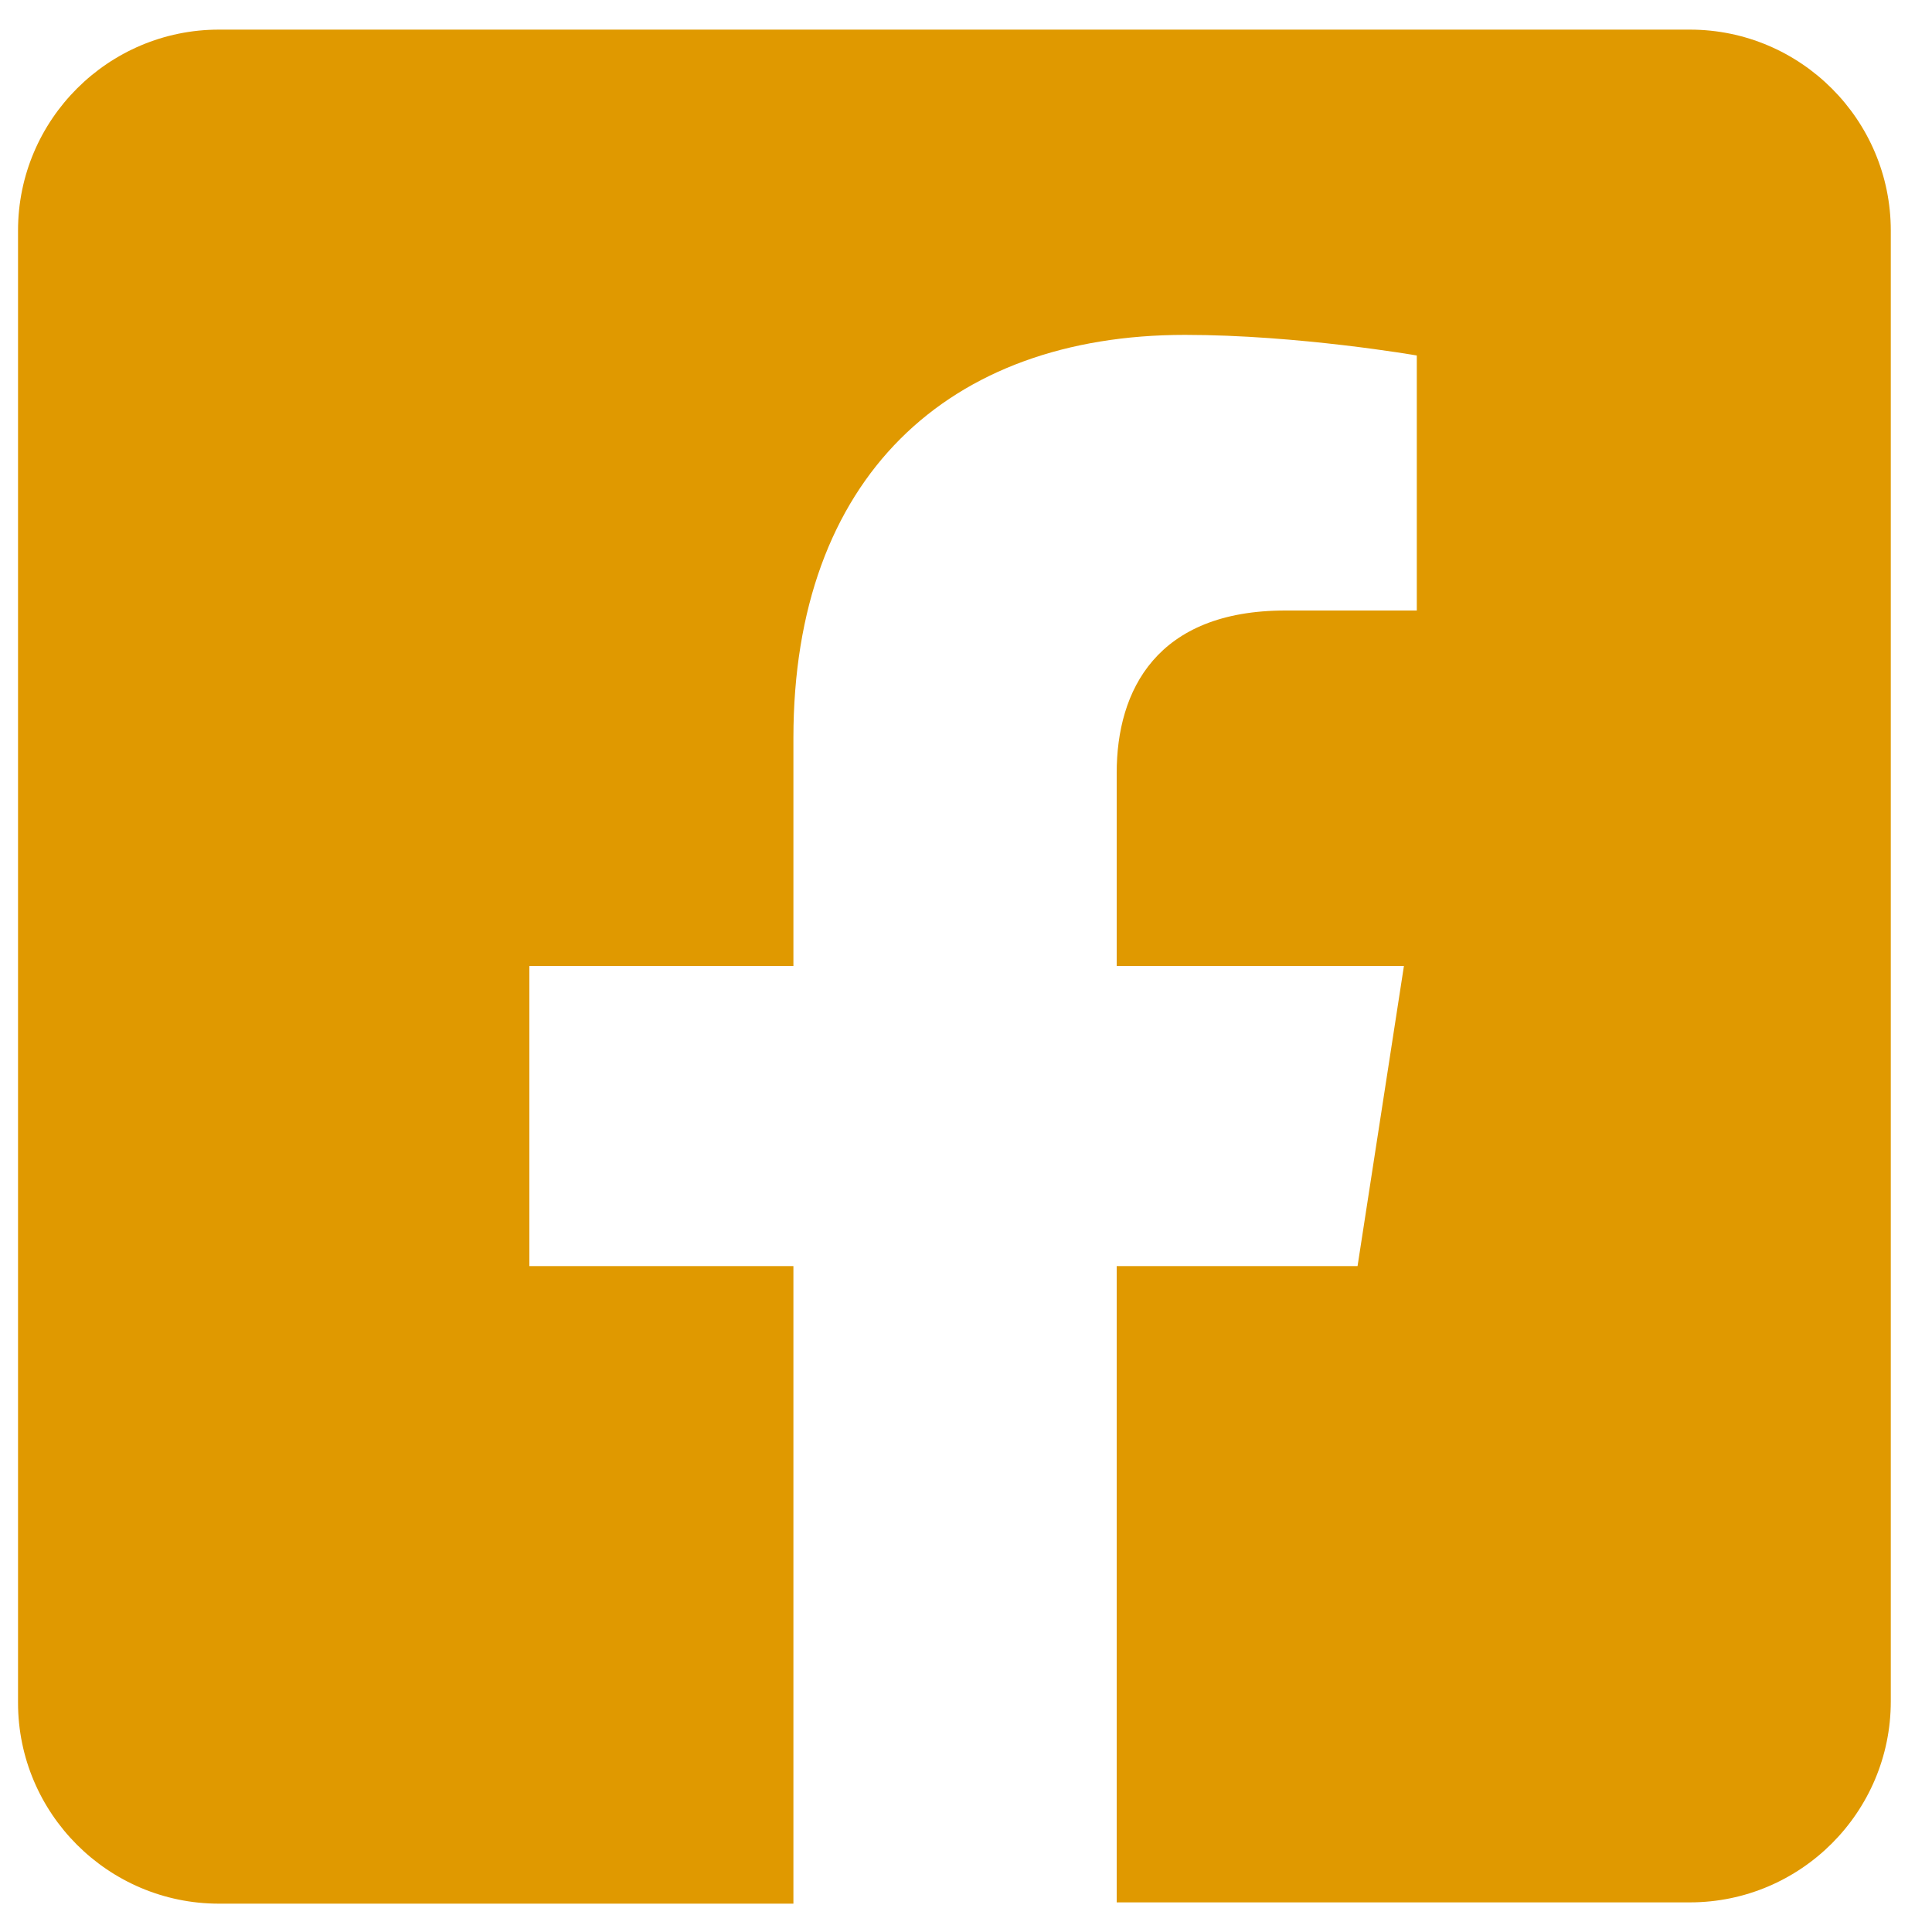<?xml version="1.0" encoding="UTF-8" standalone="no"?>
<!-- Generator: Adobe Illustrator 25.4.1, SVG Export Plug-In . SVG Version: 6.00 Build 0)  -->

<svg
   version="1.1"
   id="Capa_1"
   x="0px"
   y="0px"
   viewBox="0 0 150 150"
   style="enable-background:new 0 0 150 150;"
   xml:space="preserve"
   sodipodi:docname="social-facebook.svg"
   inkscape:version="1.2 (dc2aeda, 2022-05-15)"
   xmlns:inkscape="http://www.inkscape.org/namespaces/inkscape"
   xmlns:sodipodi="http://sodipodi.sourceforge.net/DTD/sodipodi-0.dtd"
   xmlns="http://www.w3.org/2000/svg"
   xmlns:svg="http://www.w3.org/2000/svg"><defs
   id="defs162" /><sodipodi:namedview
   id="namedview160"
   pagecolor="#ffffff"
   bordercolor="#999999"
   borderopacity="1"
   inkscape:showpageshadow="0"
   inkscape:pageopacity="0"
   inkscape:pagecheckerboard="0"
   inkscape:deskcolor="#d1d1d1"
   showgrid="false"
   inkscape:zoom="2.93"
   inkscape:cx="31.399317"
   inkscape:cy="73.890785"
   inkscape:window-width="1390"
   inkscape:window-height="1035"
   inkscape:window-x="93"
   inkscape:window-y="23"
   inkscape:window-maximized="0"
   inkscape:current-layer="Capa_1" />
<style
   type="text/css"
   id="style132">
	.st0{display:none;}
	.st1{display:inline;}
	.st2{fill:#FFFFFF;}
	.st3{fill:#028B38;}
</style>
<g
   id="Capa_3"
   class="st0">
	<g
   class="st1"
   id="g136">
		<path
   class="st2"
   d="M75,37.4c-20.8,0-37.6,16.8-37.6,37.6s16.8,37.6,37.6,37.6s37.6-16.8,37.6-37.6S95.8,37.4,75,37.4z M75,99.5    c-13.5,0-24.5-11-24.5-24.5s11-24.5,24.5-24.5s24.5,11,24.5,24.5S88.5,99.5,75,99.5L75,99.5z M123,35.8c0,4.9-3.9,8.8-8.8,8.8    s-8.8-3.9-8.8-8.8s3.9-8.8,8.8-8.8S123,31,123,35.8z M147.9,44.7C147.3,33,144.6,22.6,136,14S117,2.7,105.2,2.1    c-12.1-0.7-48.4-0.7-60.6,0C33,2.7,22.6,5.4,14,13.9S2.7,32.9,2.1,44.7c-0.7,12.1-0.7,48.4,0,60.6C2.7,117,5.4,127.4,14,136    s19,11.3,30.8,11.9c12.1,0.7,48.4,0.7,60.6,0c11.8-0.6,22.2-3.2,30.8-11.9c8.6-8.6,11.3-19,11.9-30.8    C148.6,93.1,148.6,56.9,147.9,44.7L147.9,44.7z M132.2,118.3c-2.6,6.4-7.5,11.4-14,14c-9.7,3.8-32.6,2.9-43.3,2.9    s-33.6,0.9-43.3-2.9c-6.4-2.6-11.4-7.5-14-14c-3.8-9.7-2.9-32.6-2.9-43.3S14,41.4,17.8,31.7c2.6-6.4,7.5-11.4,14-14    c9.7-3.8,32.6-2.9,43.3-2.9s33.6-0.9,43.3,2.9c6.4,2.6,11.4,7.5,14,14c3.8,9.7,2.9,32.6,2.9,43.3S136.1,108.6,132.2,118.3z"
   id="path134" />
	</g>
</g>
<g
   id="Capa_2_00000125566354781906492270000008999753945137699001_"
   class="st0">
	<g
   class="st1"
   id="g141">
		<path
   class="st2"
   d="M137.8,1.8H12.2C6.5,1.8,1.8,6.5,1.8,12.3v125.3c0,5.8,4.7,10.6,10.4,10.6h125.6c5.8,0,10.5-4.7,10.5-10.6    V12.3C148.2,6.5,143.5,1.8,137.8,1.8z M46,127.3H24.3V57.4H46V127.3L46,127.3z M35.2,47.9c-7,0-12.6-5.7-12.6-12.6    s5.6-12.6,12.6-12.6c6.9,0,12.6,5.7,12.6,12.6C47.8,42.2,42.1,47.9,35.2,47.9z M127.4,127.3h-21.7v-34c0-8.1-0.2-18.5-11.3-18.5    c-11.3,0-13,8.8-13,17.9v34.6H59.7V57.4h20.8V67h0.3c2.9-5.5,10-11.3,20.6-11.3c22,0,26.1,14.5,26.1,33.3L127.4,127.3L127.4,127.3    z"
   id="path139" />
	</g>
</g>
<g
   id="Capa_4"
   class="st0">
	<g
   class="st1"
   id="g146">
		<path
   class="st2"
   d="M145.8,39.3c-1.7-6.4-6.7-11.5-13.1-13.2C121.2,23,75,23,75,23s-46.2,0-57.8,3.1c-6.4,1.7-11.4,6.8-13.1,13.2    c-3,11.6-3,35.8-3,35.8s0,24.2,3.1,35.8c1.7,6.4,6.7,11.2,13.1,12.9C28.8,127,75,127,75,127s46.2,0,57.8-3.1    c6.4-1.7,11.4-6.6,13.1-12.9c3.1-11.6,3.1-35.8,3.1-35.8S148.9,50.9,145.8,39.3L145.8,39.3z M59.9,97.1v-44l38.6,22L59.9,97.1    L59.9,97.1z"
   id="path144" />
	</g>
</g>
<g
   id="Capa_5"
   class="st0">
	<g
   class="st1"
   id="g151">
		<path
   class="st2"
   d="M10.1,48.9c-4.3-0.2-8.1,3-8.3,7.3s3,8,7.3,8.3c39.3,2.6,73.8,36.9,76.4,76.4c0.3,4.2,3.7,7.4,7.6,7.4    c0.2,0,0.4,0,0.5,0c4.3-0.3,7.6-4,7.3-8.3C98.1,92.8,57.2,51.9,10.1,48.9z M12.2,1.7C6.4,1.7,1.7,6.4,1.7,12.2s4.7,10.5,10.5,10.5    c63.5,0,115.1,51.6,115.1,115.1c0,5.8,4.7,10.5,10.5,10.5c5.8,0,10.5-4.7,10.5-10.5C148.3,62.8,87.2,1.7,12.2,1.7z M22.4,106.4    c-11.3,0-20.6,9.4-20.6,21s9.4,20.9,20.6,20.9s21-9.4,21-20.9C43.3,115.8,34.2,106.4,22.4,106.4z"
   id="path149" />
	</g>
</g>
<g
   id="Capa_6"
   style="fill:#e09900;fill-opacity:1">
	<g
   id="g156"
   style="fill:#e09900;fill-opacity:1">
		<path
   class="st3"
   d="M131.2,2.3H17c-8.6,0-15.6,7-15.6,15.6v114.3c0,8.6,7,15.6,15.6,15.6h44.6V98.3H41.1V75h20.5V57.3    C61.6,37.1,73.6,26,92,26c8.8,0,18,1.6,18,1.6v19.8H99.8c-10,0-13.1,6.2-13.1,12.6v15H109l-3.6,23.3H86.7v49.4h44.5    c8.6,0,15.6-7,15.6-15.6V17.9C146.8,9.3,139.8,2.3,131.2,2.3z"
   id="path154"
   style="fill:#e09900;fill-opacity:1" />
	</g>
</g>
</svg>
